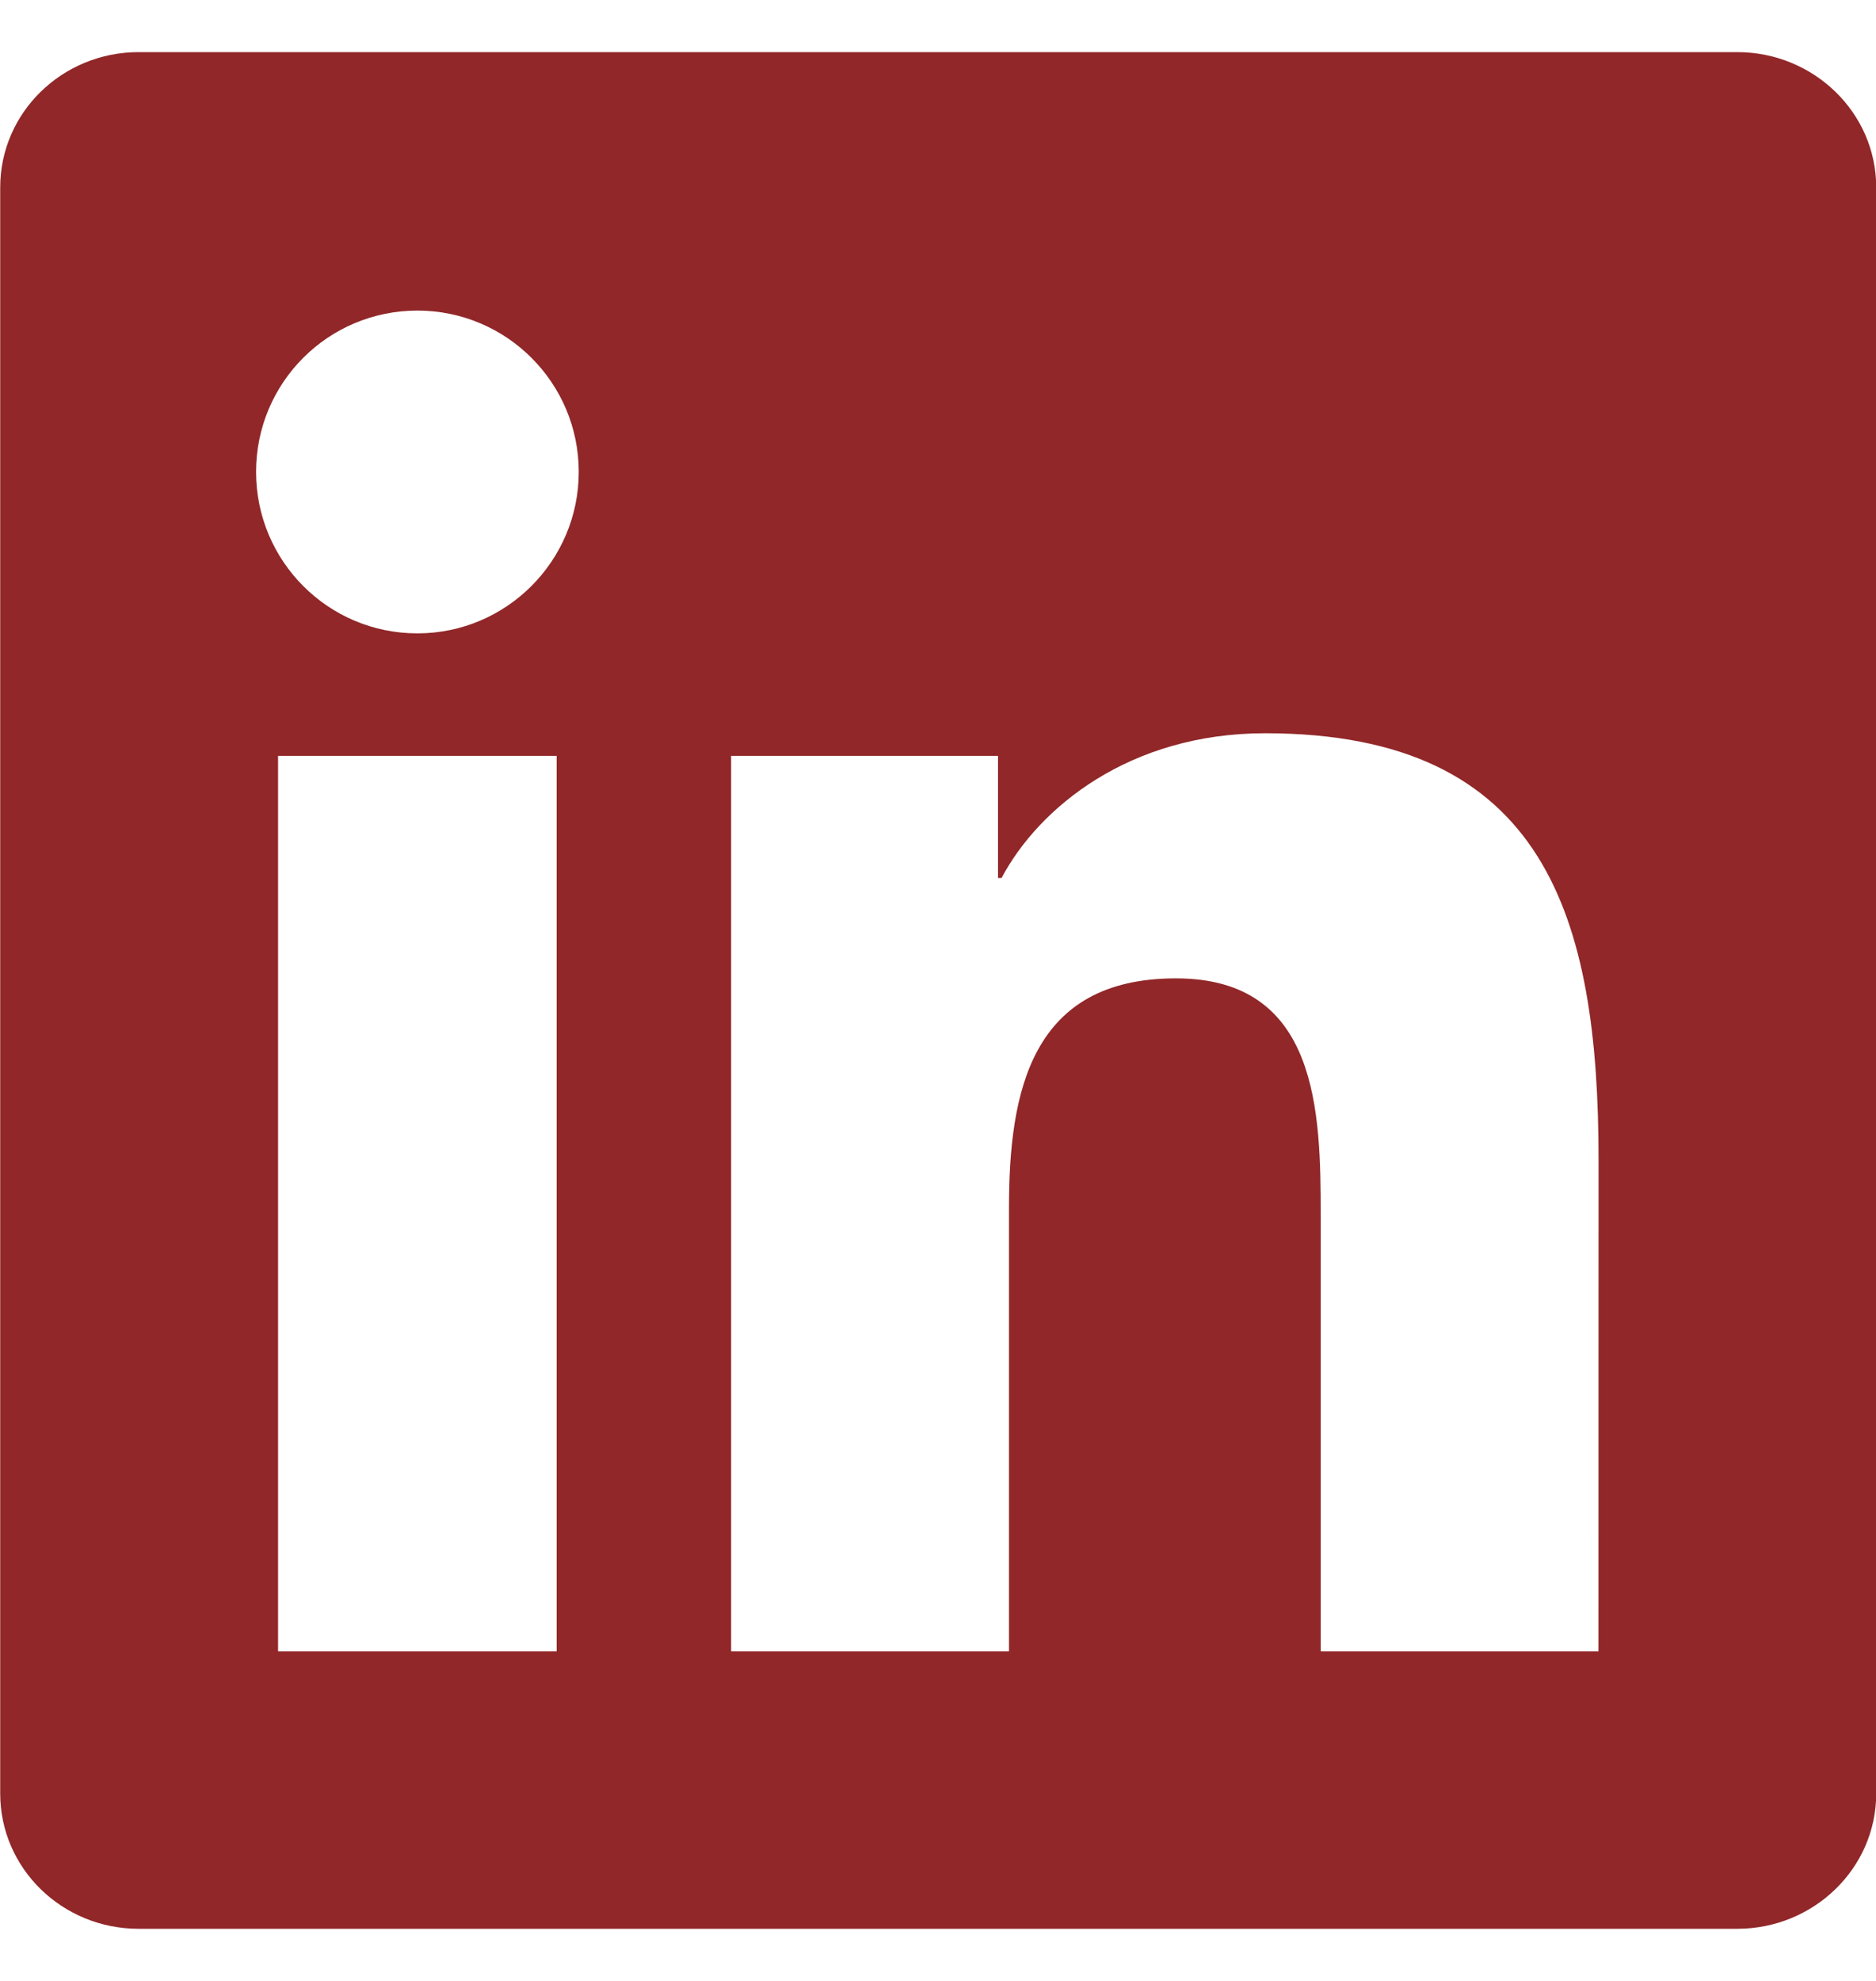 <svg width="18" height="19" viewBox="0 0 18 19" fill="none" xmlns="http://www.w3.org/2000/svg">
<path d="M15.337 15.839H12.672V11.662C12.672 10.666 12.652 9.384 11.283 9.384C9.893 9.384 9.681 10.468 9.681 11.589V15.839H7.015V7.25H9.576V8.421H9.61C9.968 7.746 10.838 7.033 12.138 7.033C14.838 7.033 15.338 8.811 15.338 11.124L15.337 15.839ZM4.005 6.075C3.147 6.075 2.457 5.38 2.457 4.526C2.457 3.672 3.147 2.979 4.005 2.979C4.86 2.979 5.553 3.672 5.553 4.526C5.553 5.38 4.859 6.075 4.005 6.075ZM5.341 15.839H2.668V7.25H5.341V15.839ZM16.671 0.5H1.33C0.596 0.5 0.002 1.081 0.002 1.797V17.203C0.002 17.92 0.596 18.5 1.33 18.5H16.669C17.402 18.5 18.002 17.92 18.002 17.203V1.797C18.002 1.081 17.402 0.5 16.669 0.5H16.671Z" fill="#912728"/>
</svg>
